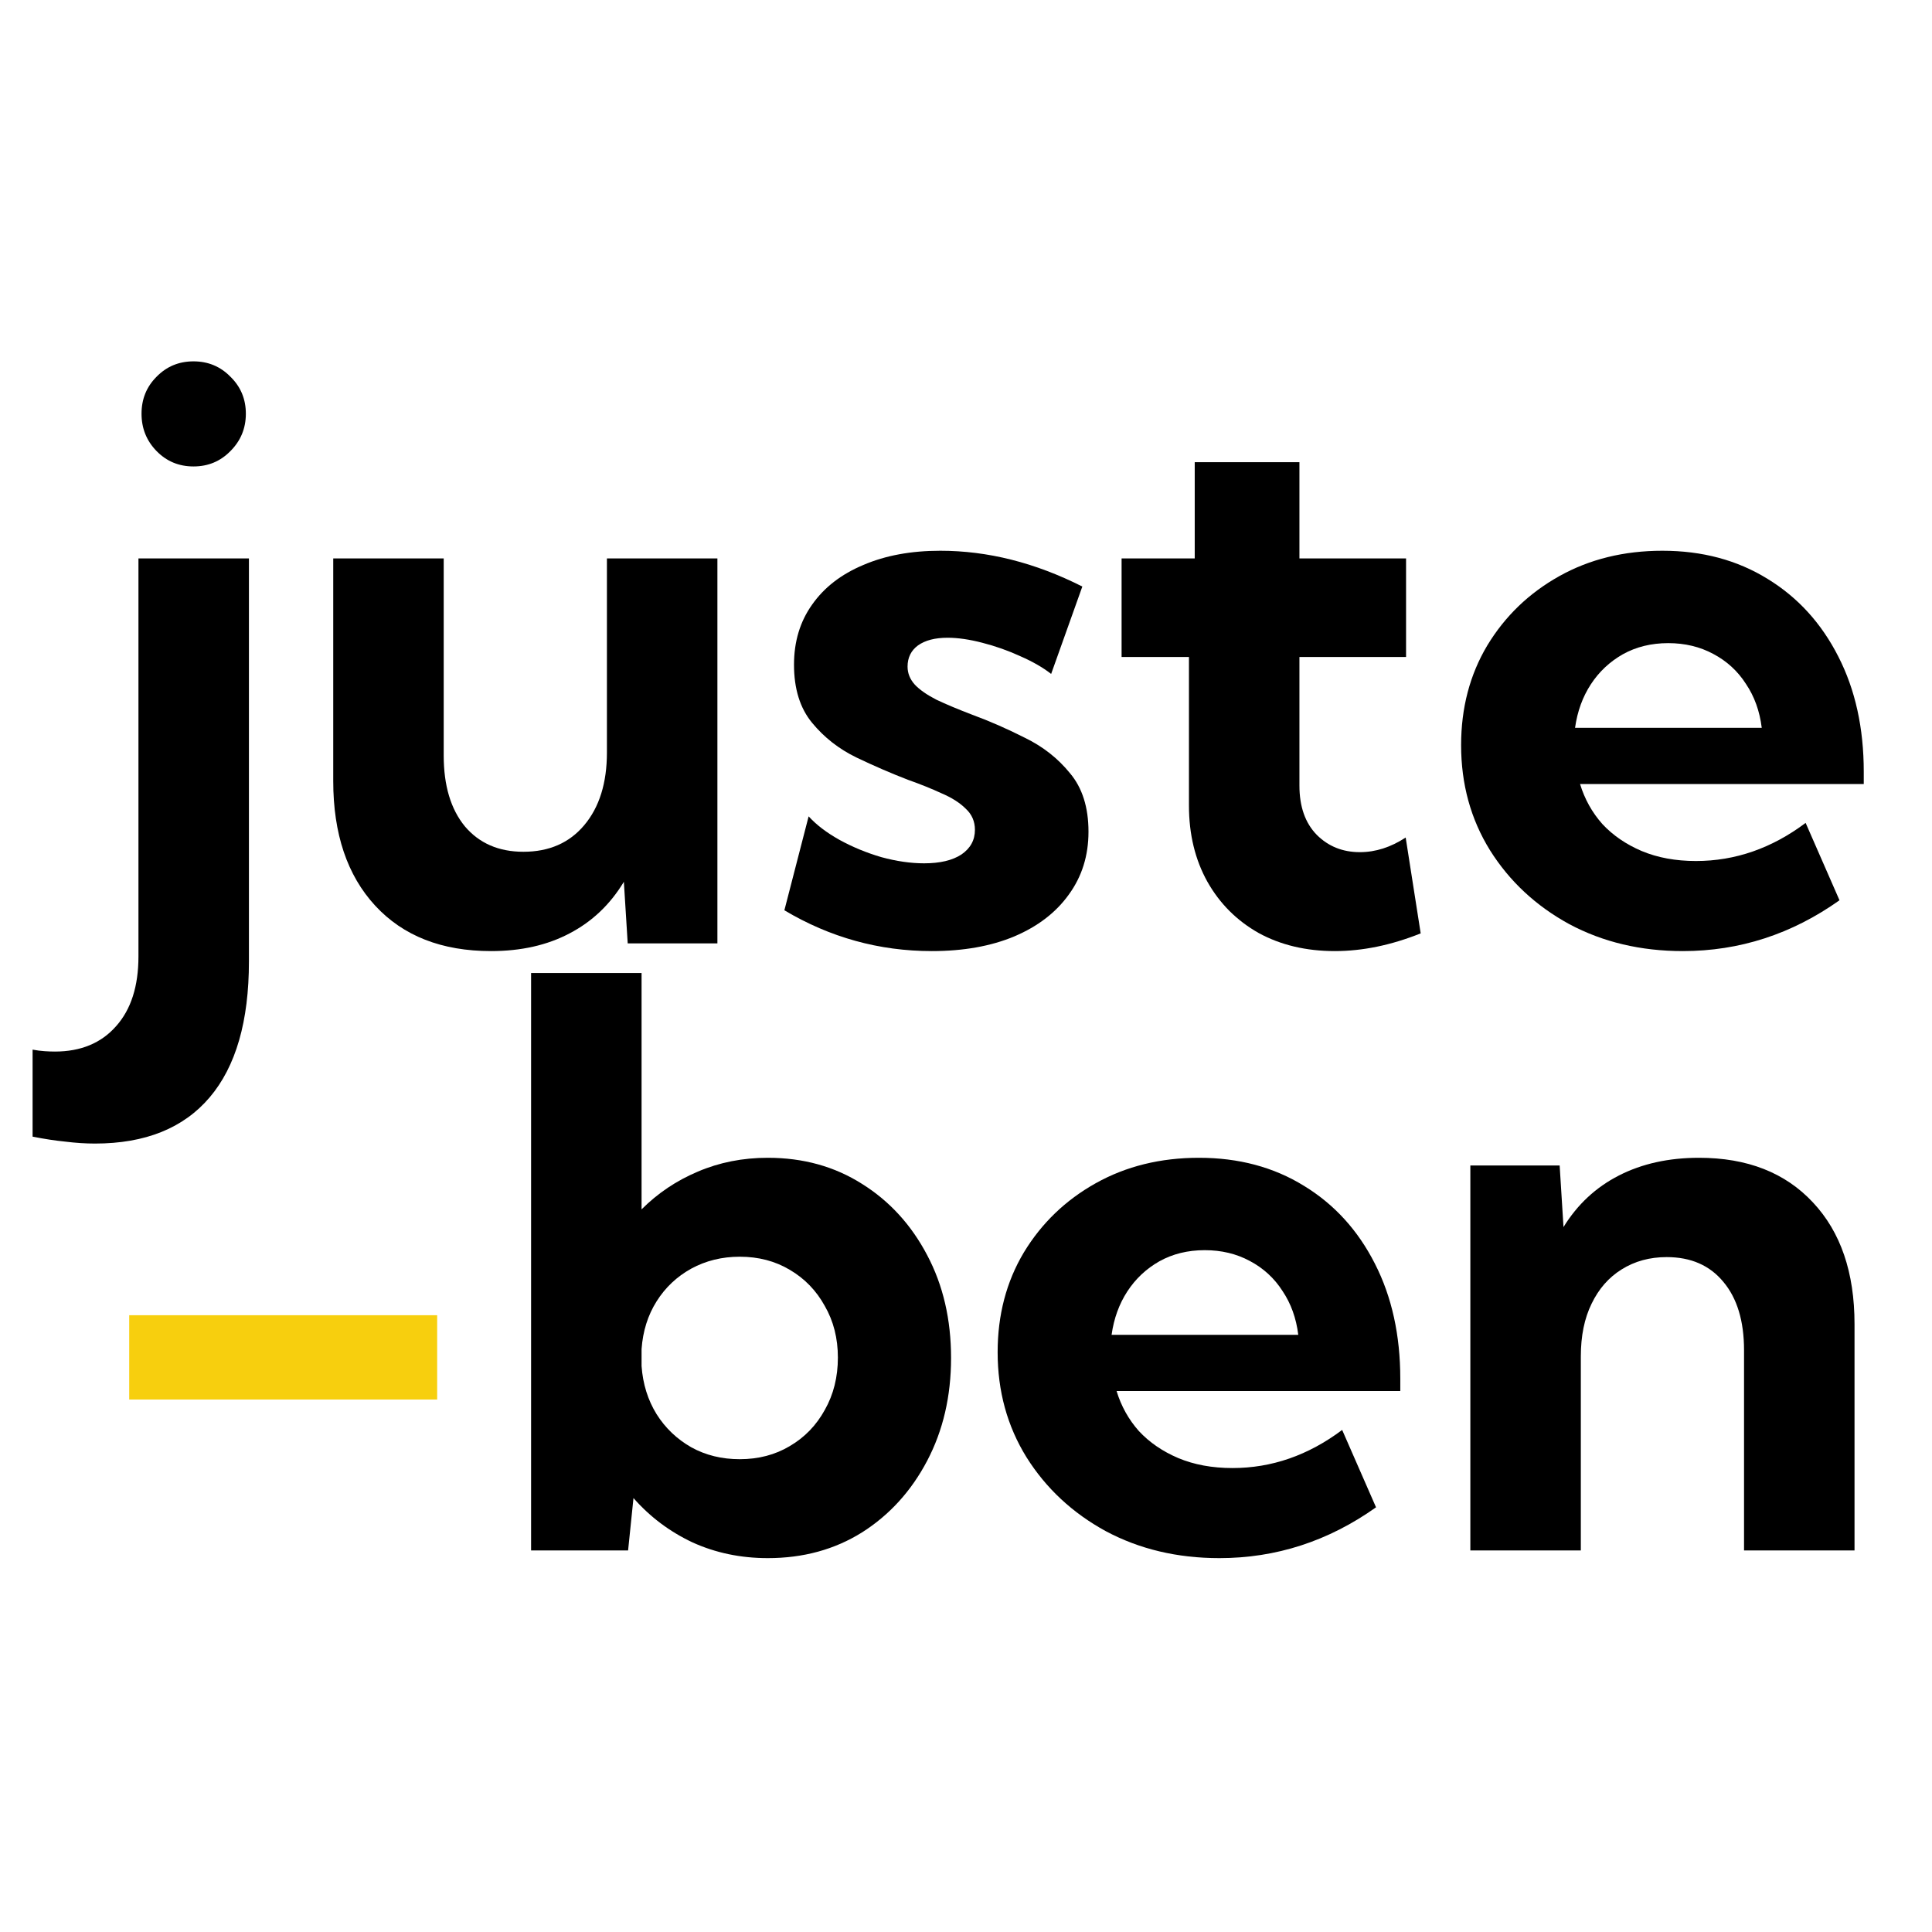 <svg xmlns="http://www.w3.org/2000/svg" width="1080" height="1080" viewBox="0 0 1080 1080" fill="none"><path d="M1028.29 503.258C1001.61 522.195 972.418 531.663 940.714 531.663C917.187 531.663 896.028 526.642 877.235 516.6C858.586 506.414 843.81 492.643 832.907 475.284C822.148 457.926 816.768 438.344 816.768 416.539C816.768 395.738 821.646 377.16 831.401 360.806C841.299 344.452 854.712 331.541 871.64 322.073C888.568 312.605 907.791 307.871 929.31 307.871C951.545 307.871 971.127 313.107 988.055 323.579C1004.98 333.908 1018.18 348.397 1027.65 367.047C1037.12 385.552 1041.85 406.999 1041.85 431.387V438.273H883.26C885.842 446.737 890.003 454.196 895.741 460.652C901.622 466.964 908.939 471.985 917.69 475.715C926.584 479.445 936.698 481.31 948.031 481.31C969.979 481.31 990.422 474.208 1009.36 460.006L1028.29 503.258ZM880.463 406.856H984.827C983.68 397.531 980.739 389.354 976.005 382.325C971.414 375.152 965.317 369.557 957.714 365.54C950.254 361.524 941.862 359.515 932.537 359.515C923.069 359.515 914.605 361.595 907.146 365.755C899.829 369.916 893.876 375.511 889.285 382.54C884.695 389.569 881.754 397.675 880.463 406.856Z" fill="black"></path><path d="M794.174 521.764C777.677 528.363 761.682 531.663 746.188 531.663C730.121 531.663 715.919 528.292 703.582 521.549C691.388 514.663 681.848 505.123 674.962 492.93C668.076 480.592 664.633 466.39 664.633 450.323V367.262H626.976V312.175H667.861V258.378H726.391V312.175H785.997V367.262H726.391V439.133C726.391 450.897 729.619 460.078 736.075 466.677C742.53 473.133 750.564 476.36 760.175 476.36C768.926 476.36 777.462 473.635 785.782 468.183L794.174 521.764Z" fill="black"></path><path d="M438.474 508.853L452.031 456.348C456.334 461.082 462.073 465.458 469.246 469.474C476.562 473.491 484.38 476.719 492.701 479.158C501.165 481.453 509.126 482.601 516.586 482.601C525.48 482.601 532.438 480.951 537.459 477.651C542.48 474.208 544.99 469.618 544.99 463.88C544.99 459.146 543.269 455.201 539.826 452.044C536.527 448.745 532.008 445.876 526.269 443.437C520.675 440.855 514.434 438.344 507.548 435.906C498.224 432.319 488.612 428.159 478.714 423.425C468.959 418.691 460.71 412.235 453.967 404.058C447.225 395.881 443.854 385.05 443.854 371.565C443.854 358.654 447.225 347.465 453.967 337.997C460.71 328.385 470.25 320.997 482.587 315.833C494.924 310.525 509.27 307.871 525.624 307.871C552.163 307.871 578.631 314.542 605.027 327.883L587.597 376.73C583.006 373.143 577.268 369.844 570.382 366.831C563.496 363.675 556.395 361.165 549.079 359.3C541.906 357.435 535.451 356.503 529.712 356.503C522.683 356.503 517.16 357.937 513.143 360.806C509.27 363.675 507.333 367.62 507.333 372.641C507.333 376.371 508.696 379.742 511.422 382.755C514.147 385.624 518.164 388.422 523.472 391.147C528.923 393.729 535.594 396.527 543.484 399.539C553.239 403.126 563.066 407.43 572.964 412.451C583.006 417.328 591.399 423.927 598.141 432.247C605.027 440.424 608.47 451.327 608.47 464.956C608.47 478.297 604.812 489.989 597.495 500.031C590.323 510.073 580.137 517.891 566.939 523.486C553.885 528.937 538.535 531.663 520.89 531.663C491.481 531.663 464.009 524.06 438.474 508.853Z" fill="black"></path><path d="M401.032 527.359H350.894L348.742 492.929C341.139 505.554 331.025 515.165 318.401 521.764C305.92 528.363 291.288 531.663 274.503 531.663C246.96 531.663 225.37 523.199 209.733 506.271C194.096 489.343 186.278 466.103 186.278 436.551V312.174H248.036V422.349C248.036 439.133 251.981 452.331 259.871 461.943C267.904 471.411 278.807 476.145 292.579 476.145C306.925 476.145 318.258 471.196 326.578 461.297C335.042 451.255 339.274 437.699 339.274 420.627V312.174H401.032V527.359Z" fill="black"></path><path d="M108.166 260.745C99.989 260.745 93.103 257.876 87.508 252.138C81.913 246.4 79.116 239.442 79.116 231.265C79.116 223.088 81.913 216.202 87.508 210.607C93.103 204.869 99.989 202 108.166 202C116.343 202 123.229 204.869 128.824 210.607C134.562 216.202 137.431 223.088 137.431 231.265C137.431 239.442 134.562 246.4 128.824 252.138C123.229 257.876 116.343 260.745 108.166 260.745ZM18.219 635.382V586.75C20.514 587.18 22.738 587.467 24.89 587.611C26.898 587.754 28.834 587.826 30.699 587.826C45.188 587.826 56.593 583.092 64.914 573.624C73.234 564.299 77.394 551.316 77.394 534.675V312.174H139.152V537.473C139.152 570.898 131.836 596.218 117.204 613.433C102.571 630.647 81.196 639.255 53.079 639.255C47.771 639.255 42.248 638.896 36.509 638.179C30.771 637.605 24.674 636.673 18.219 635.382Z" fill="black"></path><path d="M1036.69 866.696H974.929V754.8C974.929 738.446 971.055 725.679 963.309 716.497C955.706 707.316 945.162 702.726 931.677 702.726C922.209 702.726 913.816 705.021 906.5 709.612C899.327 714.059 893.733 720.442 889.716 728.763C885.699 736.94 883.691 746.767 883.691 758.243V866.696H821.933V651.512H871.855L874.007 685.941C881.754 673.317 892.083 663.705 904.994 657.106C917.905 650.508 932.824 647.208 949.752 647.208C976.722 647.208 997.954 655.528 1013.45 672.169C1028.94 688.667 1036.69 711.333 1036.69 740.168V866.696Z" fill="black"></path><path d="M769.212 842.596C742.53 861.532 713.336 871 681.632 871C658.105 871 636.946 865.979 618.153 855.937C599.504 845.752 584.728 831.98 573.825 814.622C563.066 797.263 557.686 777.682 557.686 755.876C557.686 735.075 562.564 716.497 572.319 700.143C582.217 683.789 595.63 670.878 612.558 661.41C629.486 651.942 648.709 647.208 670.228 647.208C692.463 647.208 712.045 652.444 728.973 662.916C745.901 673.245 759.099 687.734 768.567 706.384C778.035 724.89 782.769 746.336 782.769 770.724V777.61H624.178C626.76 786.074 630.92 793.533 636.659 799.989C642.54 806.301 649.857 811.322 658.608 815.052C667.502 818.782 677.616 820.647 688.949 820.647C710.897 820.647 731.34 813.546 750.276 799.343L769.212 842.596ZM621.381 746.193H725.745C724.597 736.868 721.657 728.691 716.923 721.662C712.332 714.489 706.235 708.894 698.632 704.877C691.172 700.861 682.78 698.852 673.455 698.852C663.987 698.852 655.523 700.932 648.064 705.093C640.747 709.253 634.794 714.848 630.203 721.877C625.613 728.906 622.672 737.012 621.381 746.193Z" fill="black"></path><path d="M351.109 866.696H296.882V543.92H358.64V676.043C367.678 667.005 378.15 659.976 390.057 654.955C402.108 649.79 415.162 647.208 429.221 647.208C449.018 647.208 466.591 652.086 481.941 661.841C497.291 671.452 509.413 684.722 518.307 701.65C527.201 718.434 531.649 737.586 531.649 759.104C531.649 780.479 527.201 799.63 518.307 816.558C509.413 833.486 497.291 846.828 481.941 856.583C466.591 866.194 449.018 871 429.221 871C414.014 871 399.956 868.059 387.045 862.177C374.277 856.152 363.303 847.903 354.121 837.431L351.109 866.696ZM413.512 815.698C423.985 815.698 433.309 813.259 441.486 808.381C449.807 803.504 456.334 796.761 461.068 788.154C465.946 779.547 468.384 769.792 468.384 758.889C468.384 748.13 465.946 738.518 461.068 730.054C456.334 721.447 449.807 714.704 441.486 709.827C433.309 704.949 423.985 702.511 413.512 702.511C403.614 702.511 394.576 704.734 386.399 709.181C378.366 713.628 371.91 719.725 367.032 727.472C362.155 735.219 359.358 744.113 358.64 754.155V763.623C359.358 773.665 362.155 782.631 367.032 790.521C371.91 798.268 378.366 804.436 386.399 809.027C394.433 813.474 403.47 815.698 413.512 815.698Z" fill="black"></path><path d="M244.378 782.344H72.23V735.219H244.378V782.344Z" fill="#F7CF0E"></path></svg>